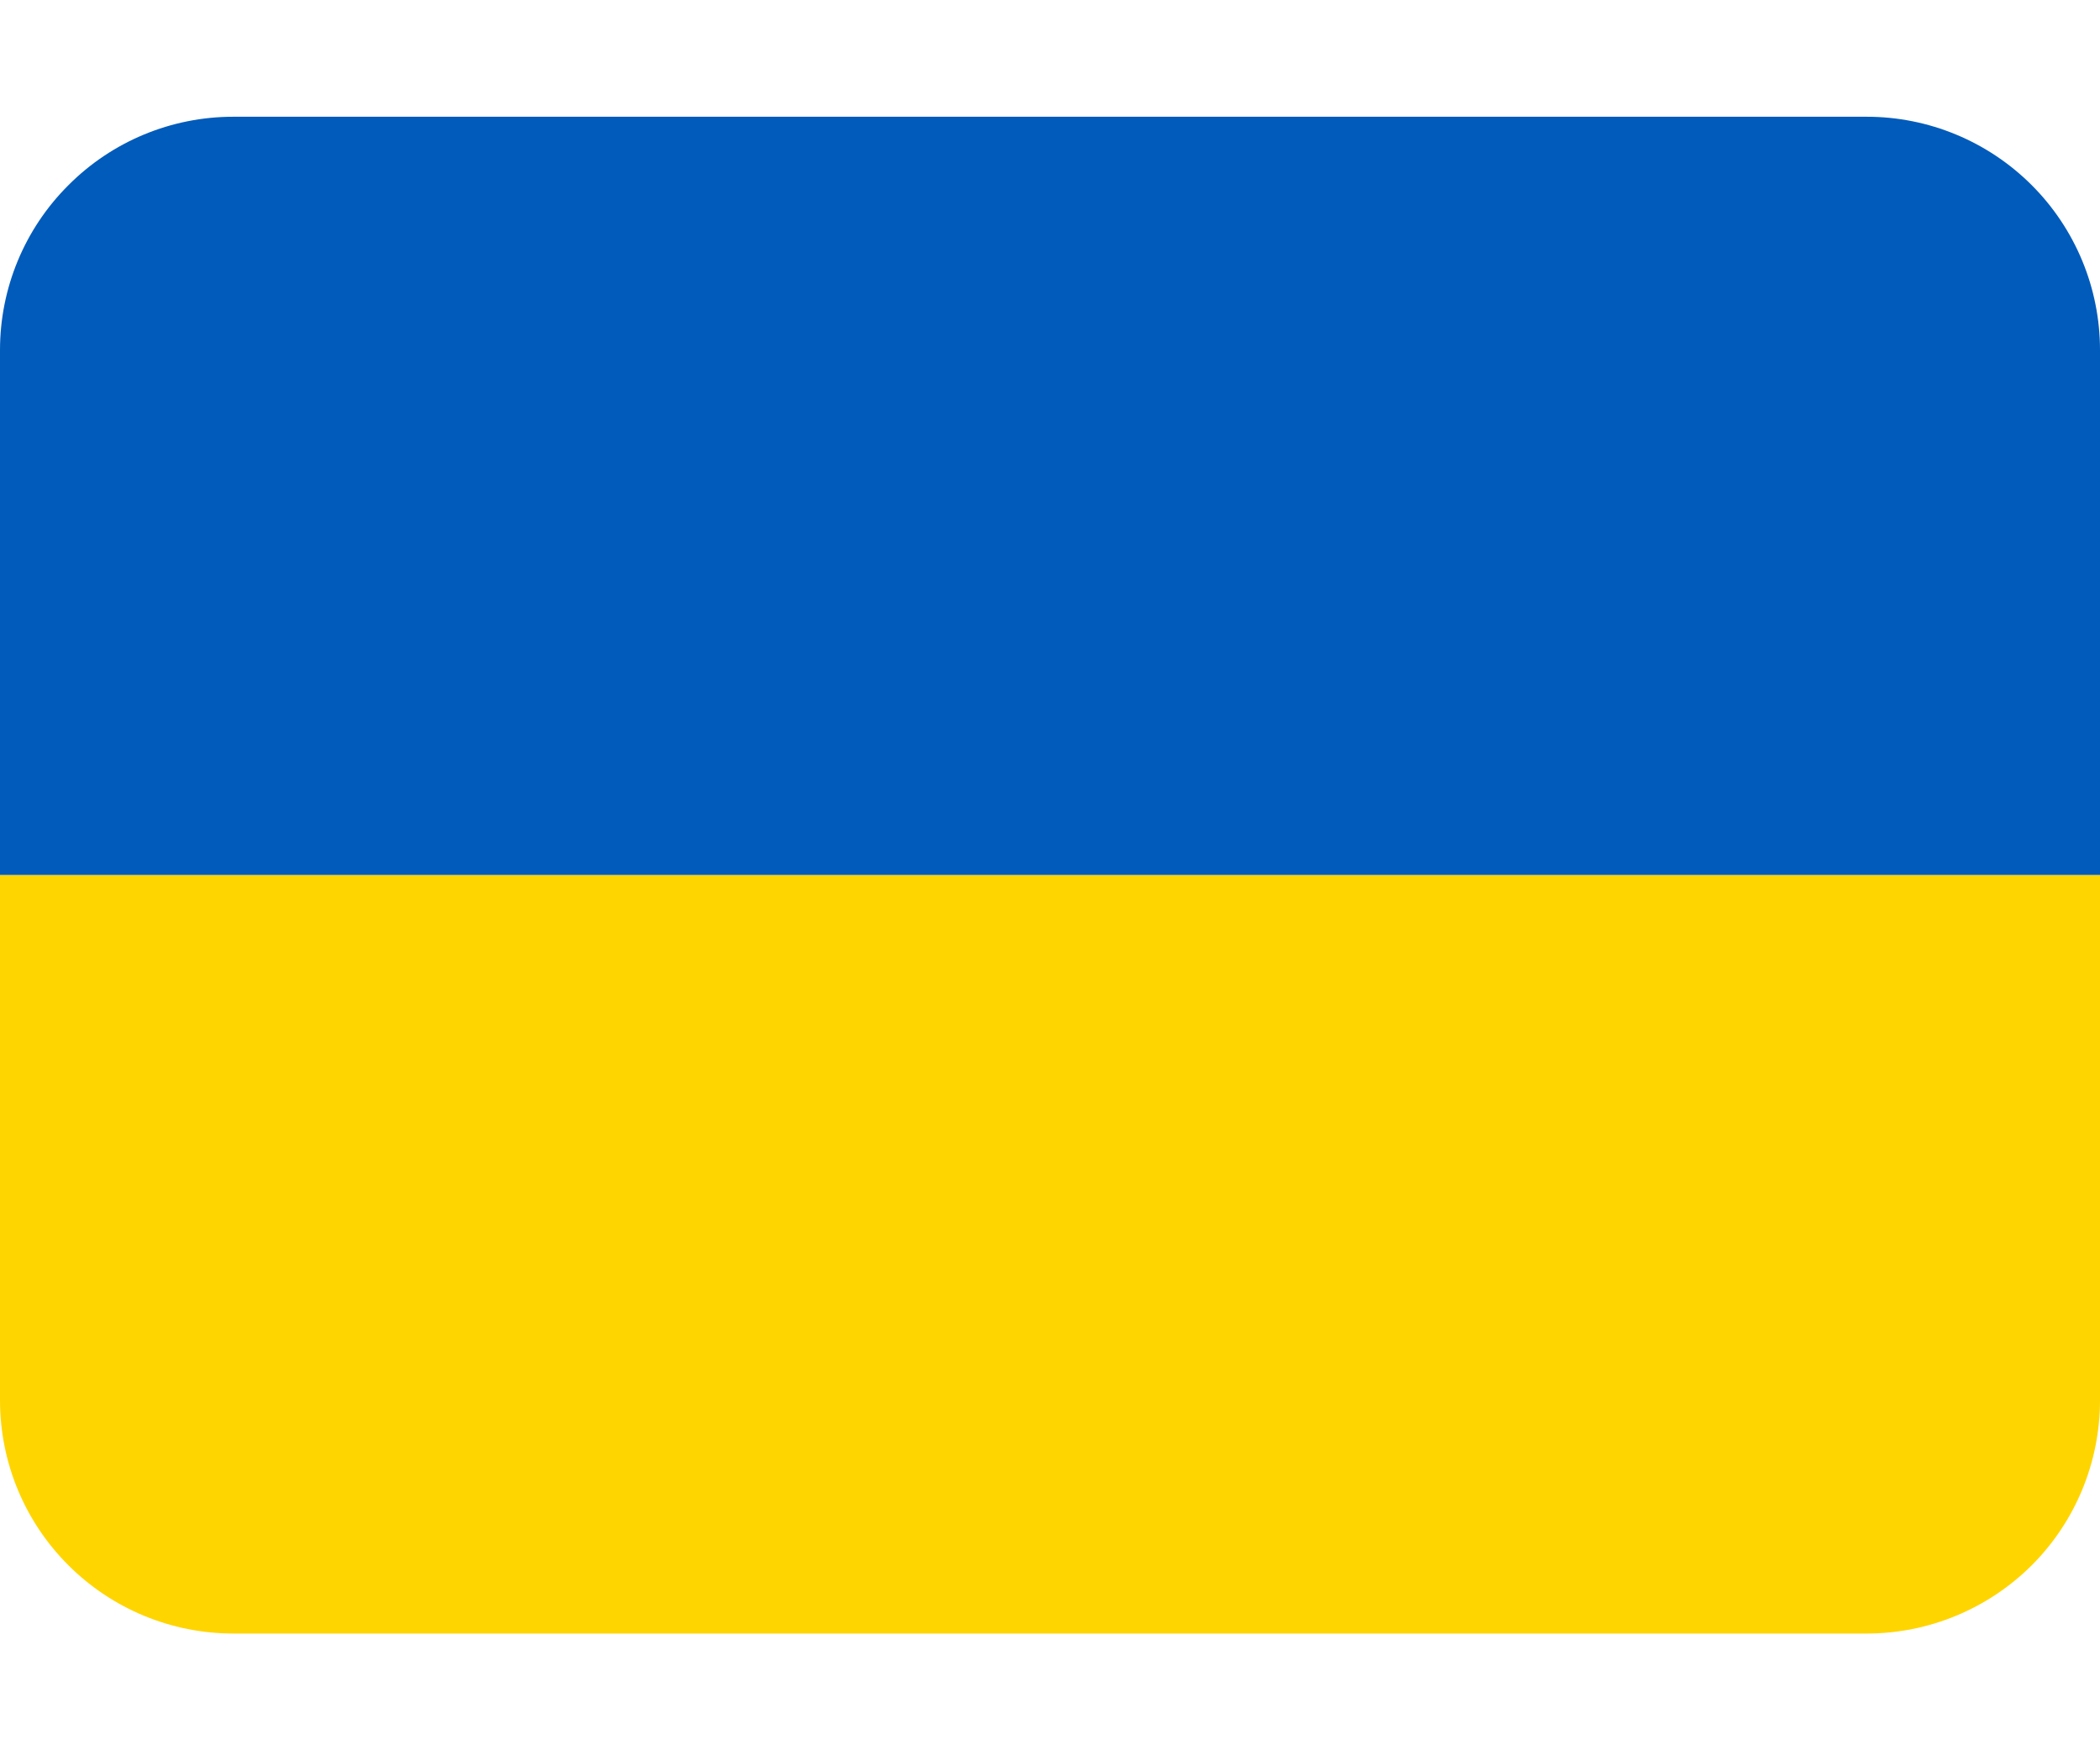 <svg width="12" height="10" viewBox="0 0 12 10" fill="none" xmlns="http://www.w3.org/2000/svg">
<g id="twemoji:flag-ukraine" clip-path="url(#clip0_721_14544)">
<path id="Vector" d="M10.667 0.667H1.333C0.98 0.667 0.641 0.807 0.391 1.058C0.14 1.308 0 1.647 0 2L0 5H12V2C12 1.647 11.86 1.308 11.61 1.058C11.359 0.807 11.02 0.667 10.667 0.667Z" fill="#005BBB"/>
<path id="Vector_2" d="M12 8C12 8.354 11.86 8.693 11.61 8.943C11.359 9.193 11.02 9.333 10.667 9.333H1.333C0.98 9.333 0.641 9.193 0.391 8.943C0.14 8.693 0 8.354 0 8V5H12V8Z" fill="#FFD500"/>
</g>
<defs>
<clipPath id="clip0_721_14544">
<rect width="12" height="10" fill="white"/>
</clipPath>
</defs>
</svg>
